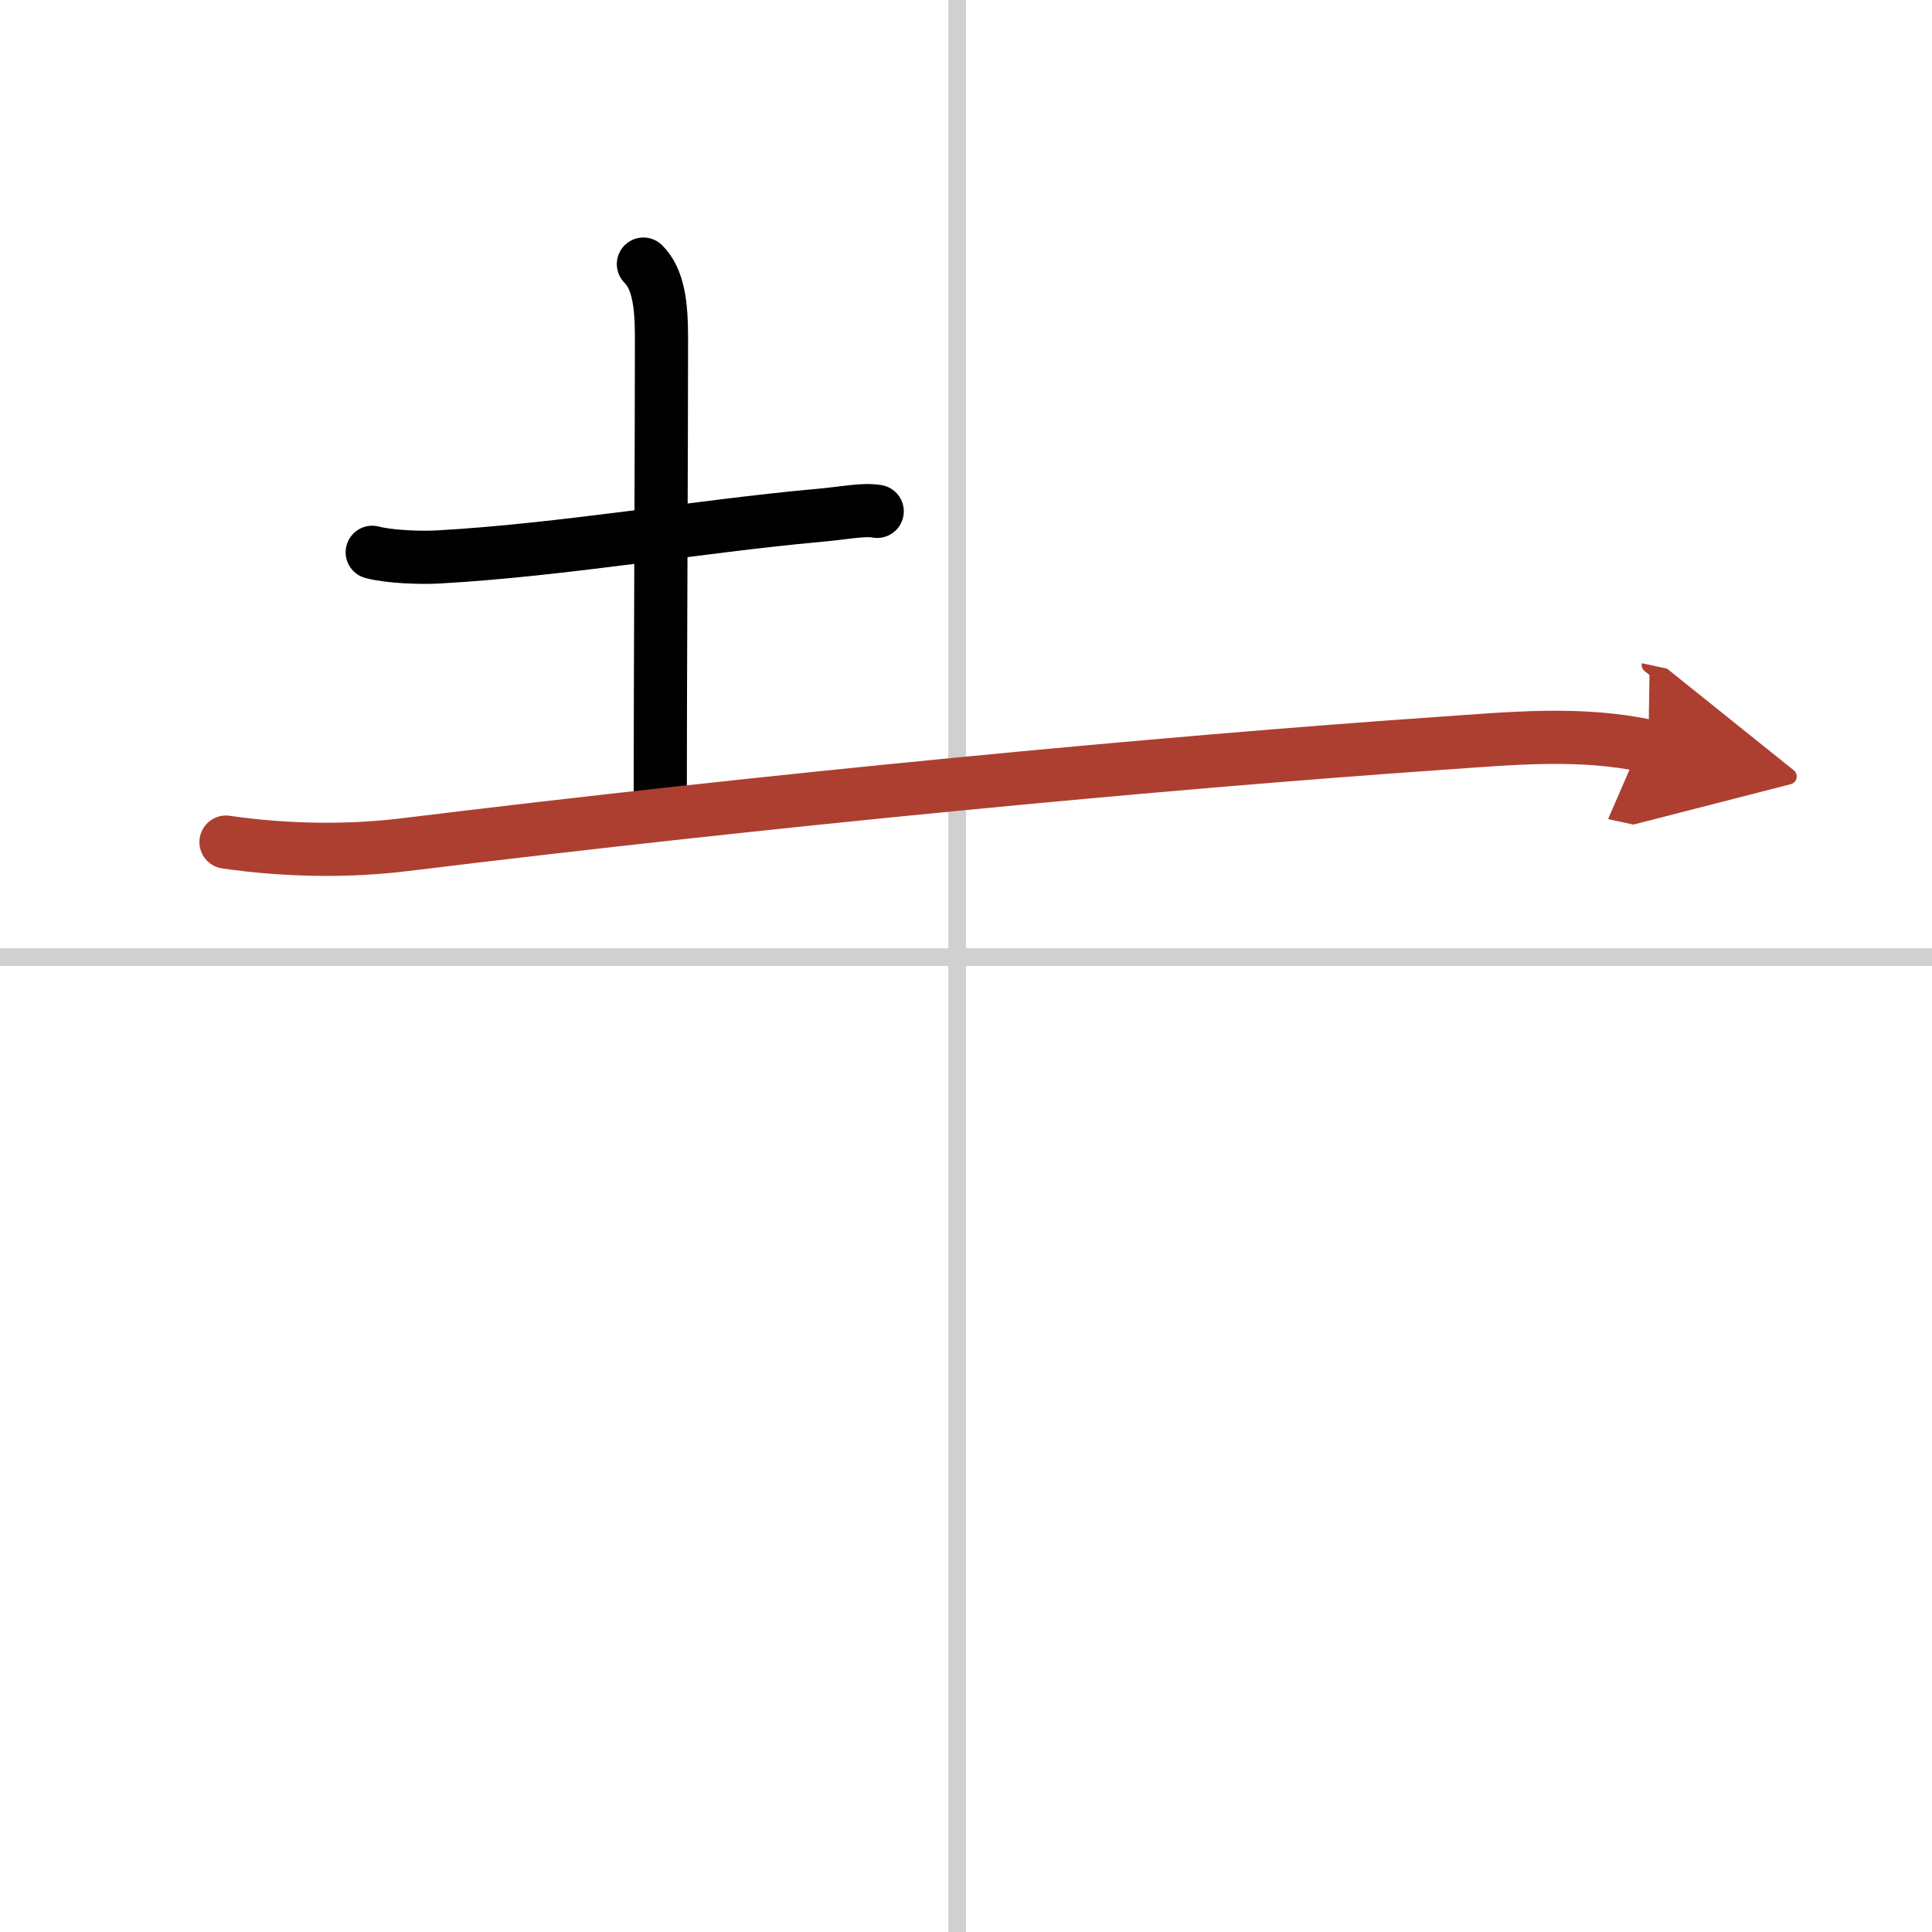 <svg width="400" height="400" viewBox="0 0 109 109" xmlns="http://www.w3.org/2000/svg"><defs><marker id="a" markerWidth="4" orient="auto" refX="1" refY="5" viewBox="0 0 10 10"><polyline points="0 0 10 5 0 10 1 5" fill="#ad3f31" stroke="#ad3f31"/></marker></defs><g fill="none" stroke="#000" stroke-linecap="round" stroke-linejoin="round" stroke-width="3"><rect width="100%" height="100%" fill="#fff" stroke="#fff"/><line x1="54" x2="54" y2="109" stroke="#d0d0d0" stroke-width="1"/><line x2="109" y1="54" y2="54" stroke="#d0d0d0" stroke-width="1"/><path d="m21 31.16c0.98 0.26 2.78 0.32 3.76 0.26 6.86-0.38 14.86-1.75 21.3-2.33 1.62-0.14 2.62-0.38 3.43-0.24"/><path d="m36.3 14.9c0.84 0.84 1.02 2.27 1.02 4.14 0 6.09-0.07 19.69-0.07 25.96"/><path d="m12.75 47.51c3.38 0.49 6.89 0.54 10.13 0.14 20.62-2.53 42.46-4.61 58.5-5.72 3.9-0.27 7.77-0.66 11.62 0.17" marker-end="url(#a)" stroke="#ad3f31"/></g></svg>
